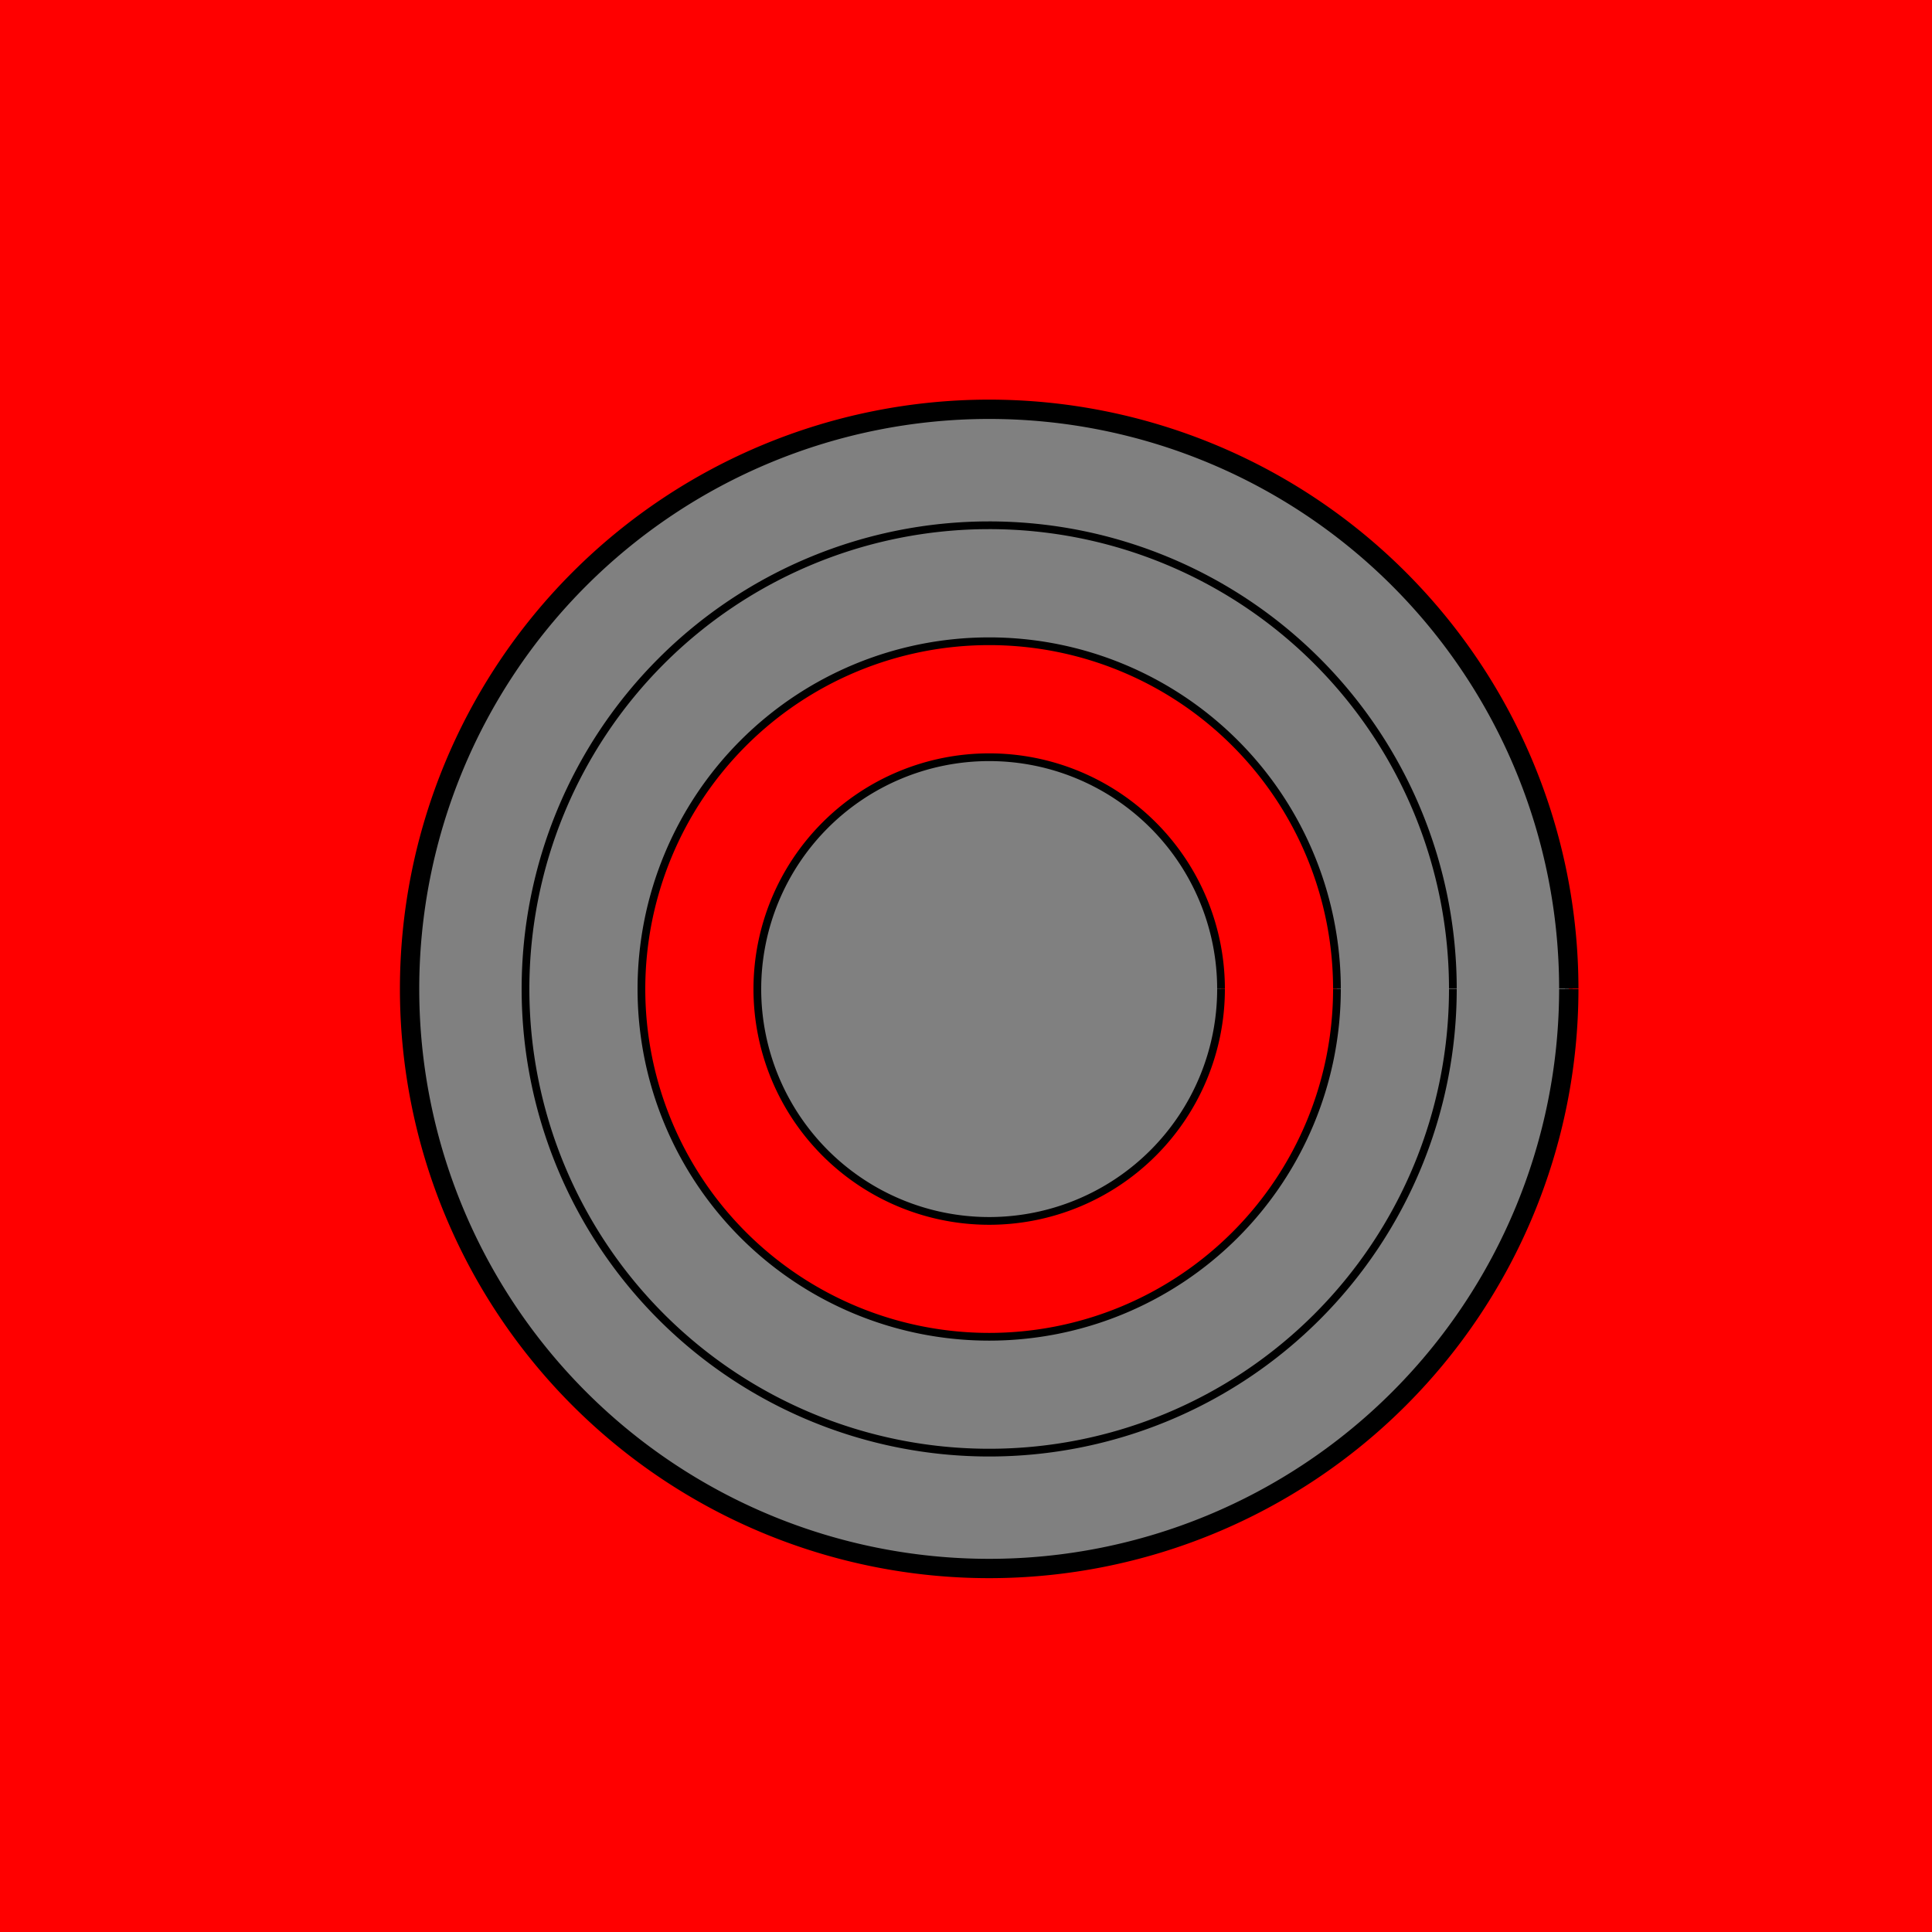 <!--

Generated by DrawGPT.
Free, open source, AI generated images in SVG, PNG, and HTML Canvas format.
https://drawgpt.ai

Created: 2023-11-13T16:03:26.436Z
Link: https://drawgpt.ai/prompt/120781/

-->
<svg xmlns="http://www.w3.org/2000/svg" xmlns:xlink="http://www.w3.org/1999/xlink" width="500" height="500"><defs/><g><rect fill="red" stroke="none" x="0" y="0" width="512" height="512"/><path fill="gray" stroke="black" paint-order="fill stroke markers" d=" M 406 256 A 150 150 0 1 1 406 255.85" stroke-miterlimit="10" stroke-width="5" stroke-dasharray=""/><path fill="gray" stroke="none" paint-order="stroke fill markers" d=" M 376 256 A 120 120 0 1 1 376 255.88"/><path fill="red" stroke="none" paint-order="stroke fill markers" d=" M 346 256 A 90 90 0 1 1 346 255.91"/><path fill="gray" stroke="none" paint-order="stroke fill markers" d=" M 316 256 A 60 60 0 1 1 316 255.94"/><path fill="none" stroke="black" paint-order="fill stroke markers" d=" M 406 256 A 150 150 0 1 1 406 255.85" stroke-miterlimit="10" stroke-width="2" stroke-dasharray=""/><path fill="none" stroke="black" paint-order="fill stroke markers" d=" M 376 256 A 120 120 0 1 1 376 255.88" stroke-miterlimit="10" stroke-width="2" stroke-dasharray=""/><path fill="none" stroke="black" paint-order="fill stroke markers" d=" M 346 256 A 90 90 0 1 1 346 255.91" stroke-miterlimit="10" stroke-width="2" stroke-dasharray=""/><path fill="none" stroke="black" paint-order="fill stroke markers" d=" M 316 256 A 60 60 0 1 1 316 255.94" stroke-miterlimit="10" stroke-width="2" stroke-dasharray=""/></g></svg>
